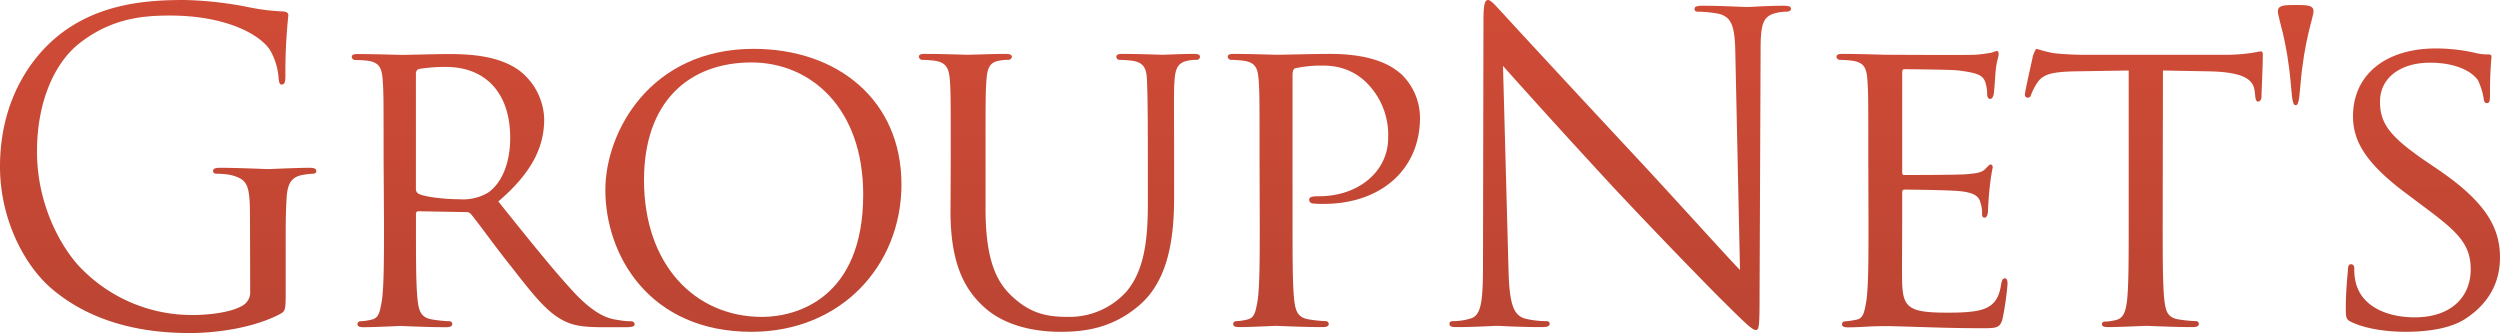 <svg xmlns="http://www.w3.org/2000/svg" xmlns:xlink="http://www.w3.org/1999/xlink" viewBox="0 0 500 66.61"><defs><style>.cls-1{fill:url(#名称未設定グラデーション_27);}.cls-2{fill:url(#名称未設定グラデーション_27-2);}.cls-3{fill:url(#名称未設定グラデーション_27-3);}.cls-4{fill:url(#名称未設定グラデーション_27-4);}.cls-5{fill:url(#名称未設定グラデーション_27-5);}.cls-6{fill:url(#名称未設定グラデーション_27-6);}.cls-7{fill:url(#名称未設定グラデーション_27-7);}.cls-8{fill:url(#名称未設定グラデーション_27-8);}.cls-9{fill:url(#名称未設定グラデーション_27-9);}.cls-10{fill:url(#名称未設定グラデーション_27-10);}</style><linearGradient id="名称未設定グラデーション_27" x1="31.65" y1="-59.76" x2="31.65" y2="123.76" gradientUnits="userSpaceOnUse"><stop offset="0" stop-color="#e3513a"/><stop offset="1" stop-color="#a93f2f"/></linearGradient><linearGradient id="名称未設定グラデーション_27-2" x1="98.64" y1="-59.76" x2="98.64" y2="123.76" xlink:href="#名称未設定グラデーション_27"/><linearGradient id="名称未設定グラデーション_27-3" x1="150.68" y1="-59.76" x2="150.68" y2="123.76" xlink:href="#名称未設定グラデーション_27"/><linearGradient id="名称未設定グラデーション_27-4" x1="211.9" y1="-59.76" x2="211.9" y2="123.76" xlink:href="#名称未設定グラデーション_27"/><linearGradient id="名称未設定グラデーション_27-5" x1="264.79" y1="-59.76" x2="264.79" y2="123.76" xlink:href="#名称未設定グラデーション_27"/><linearGradient id="名称未設定グラデーション_27-6" x1="324.05" y1="-59.76" x2="324.05" y2="123.76" xlink:href="#名称未設定グラデーション_27"/><linearGradient id="名称未設定グラデーション_27-7" x1="384.41" y1="-59.76" x2="384.41" y2="123.76" xlink:href="#名称未設定グラデーション_27"/><linearGradient id="名称未設定グラデーション_27-8" x1="428.72" y1="-59.76" x2="428.72" y2="123.76" xlink:href="#名称未設定グラデーション_27"/><linearGradient id="名称未設定グラデーション_27-9" x1="459.13" y1="-59.75" x2="459.13" y2="123.76" xlink:href="#名称未設定グラデーション_27"/><linearGradient id="名称未設定グラデーション_27-10" x1="484.58" y1="-59.75" x2="484.58" y2="123.76" xlink:href="#名称未設定グラデーション_27"/></defs><title>logo-gn-grad</title><g id="レイヤー_2" data-name="レイヤー 2"><g id="レイヤー_1-2" data-name="レイヤー 1"><path class="cls-1" d="M50,43.76c0-6.89-.42-7.82-3.82-8.76a16.8,16.8,0,0,0-2.89-.25c-.34,0-.68-.17-.68-.51,0-.51.43-.68,1.36-.68,3.82,0,9.18.26,9.6.26s5.78-.26,8.33-.26c.93,0,1.36.17,1.36.68,0,.34-.34.51-.68.51a13.64,13.64,0,0,0-2.13.25c-2.29.43-3,1.87-3.14,4.85-.17,2.72-.17,5.27-.17,8.83V58.2c0,3.82-.08,4-1.1,4.59-5.44,2.88-13.09,3.82-18,3.82-6.45,0-18.52-.85-27.95-9.09C4.93,53,0,43.93,0,33.31c0-13.6,6.63-23.2,14.19-28S30.25,0,36.79,0a72.7,72.7,0,0,1,13,1.45,42.31,42.31,0,0,0,6.88.84c.85.09,1,.43,1,.77a108.4,108.4,0,0,0-.59,12.06c0,1.36-.18,1.79-.77,1.79-.42,0-.51-.51-.59-1.28A13,13,0,0,0,54,10c-2.12-3.23-9-6.89-20-6.89-5.36,0-11.73.51-18.19,5.61-4.92,3.91-8.41,11.64-8.41,21.58,0,12,6,20.65,9,23.54A30.92,30.92,0,0,0,38.66,63c3.06,0,7.47-.51,9.68-1.79a3.07,3.07,0,0,0,1.7-3Z"/><path class="cls-2" d="M76.72,31.69c0-11.21,0-13.25-.17-15.55-.17-2.46-.59-3.65-3.06-4A25.37,25.37,0,0,0,70.94,12a.72.72,0,0,1-.59-.59c0-.43.34-.6,1.19-.6,3.4,0,8.41.17,8.83.17.77,0,7.06-.17,9.35-.17,4.76,0,10,.43,13.93,3.14a12.68,12.68,0,0,1,5.19,9.86c0,5.35-2.21,10.54-9.18,16.48C105.78,47.92,111,54.46,115.29,59c4,4.08,6.46,4.76,8.33,5a14,14,0,0,0,2.63.25.66.66,0,0,1,.68.6c0,.42-.42.59-1.78.59h-4.67c-4.25,0-6.12-.42-8-1.44-3.23-1.7-5.95-5.19-10.19-10.62-3.15-3.91-6.46-8.58-8.08-10.54a1.14,1.14,0,0,0-1-.42l-9.51-.17c-.34,0-.51.17-.51.59v1.7c0,7,0,12.57.34,15.55.25,2.12.68,3.48,3,3.82a27.46,27.46,0,0,0,3.32.34.53.53,0,0,1,.59.6c0,.34-.34.59-1.19.59-4.08,0-8.84-.25-9.18-.25-.08,0-5.09.25-7.39.25-.76,0-1.19-.17-1.19-.59a.58.58,0,0,1,.6-.6,10.66,10.66,0,0,0,2.29-.34c1.45-.34,1.62-1.7,2-3.82.42-3,.42-8.67.42-15.64Zm6.46,6.12a1.06,1.06,0,0,0,.51.93c1.1.6,4.93,1.11,8.24,1.11a9.74,9.74,0,0,0,5.61-1.28c2.55-1.7,4.5-5.52,4.5-11,0-9-4.93-14.19-12.91-14.19a32.88,32.88,0,0,0-5.36.42.92.92,0,0,0-.59.85Z"/><path class="cls-3" d="M150.72,9.77c16.83,0,29.57,10.28,29.57,27.1,0,16.15-12,29.49-30,29.49C129.82,66.36,121.07,51,121.07,38,121.07,26.34,130.08,9.77,150.72,9.77Zm1.7,53.61c6.72,0,20.22-3.57,20.22-24.47,0-17.33-10.53-26.42-22.34-26.42-12.49,0-21.5,7.82-21.5,23.53C128.8,52.85,138.91,63.38,152.42,63.38Z"/><path class="cls-4" d="M190.15,31.69c0-11.21,0-13.25-.17-15.55s-.6-3.65-3.06-4c-.6-.08-1.87-.17-2.55-.17a.72.72,0,0,1-.6-.59c0-.43.34-.6,1.19-.6,3.4,0,7.9.17,8.58.17s5.36-.17,7.57-.17c.84,0,1.27.17,1.27.6a.73.73,0,0,1-.68.59,8.71,8.71,0,0,0-1.87.17c-2,.34-2.38,1.61-2.55,4s-.17,4.34-.17,15.55V41.8c0,10.45,2.3,14.79,5.52,17.67,3.66,3.32,6.89,3.91,11.13,3.91a15.35,15.35,0,0,0,11.56-5.1c3.48-4.16,4.25-10.11,4.25-17.5V31.69c0-11.21-.09-13.25-.17-15.55s-.51-3.65-3-4a25.37,25.37,0,0,0-2.55-.17.64.64,0,0,1-.59-.59c0-.43.34-.6,1.19-.6,3.31,0,7.65.17,8.07.17s4.08-.17,6.29-.17c.85,0,1.19.17,1.19.6a.64.64,0,0,1-.6.59,8.76,8.76,0,0,0-1.87.17c-2,.42-2.46,1.61-2.63,4s-.08,4.34-.08,15.55v7.73c0,7.82-1,16.57-7,21.67-5.44,4.67-11.22,5.27-15.64,5.27-2.46,0-10.28-.17-15.54-5.1-3.65-3.4-6.54-8.41-6.54-18.95Z"/><path class="cls-5" d="M251.91,31.69c0-11.21,0-13.25-.17-15.55-.17-2.46-.59-3.65-3.06-4a25.17,25.17,0,0,0-2.54-.17.72.72,0,0,1-.6-.59c0-.43.34-.6,1.19-.6,3.4,0,8.07.17,8.67.17,1.61,0,7.22-.17,10.62-.17,9.6,0,13,3,14.27,4.08A12.18,12.18,0,0,1,284,23.54c0,10.36-7.82,17.24-19.29,17.24a18.78,18.78,0,0,1-2.12-.08.81.81,0,0,1-.76-.68c0-.6.42-.77,1.95-.77,8.07,0,13.85-5.09,13.85-11.64a14.69,14.69,0,0,0-4.25-11c-3.91-3.9-8.41-3.48-10.11-3.48a25.08,25.08,0,0,0-4.16.51c-.43.08-.6.59-.6,1.36V44.43c0,7,0,12.66.34,15.64.26,2.12.68,3.48,3,3.82a27.12,27.12,0,0,0,3.31.34.58.58,0,0,1,.59.6c0,.34-.34.59-1.19.59-4.08,0-9-.25-9.34-.25s-5.1.25-7.39.25c-.77,0-1.19-.17-1.19-.59a.58.58,0,0,1,.59-.6,10.75,10.75,0,0,0,2.3-.34c1.44-.34,1.61-1.7,2-3.82.42-3,.42-8.67.42-15.64Z"/><path class="cls-6" d="M301.7,53.87c.17,7,1,9.17,3.31,9.85a18.41,18.41,0,0,0,4.25.51c.43,0,.68.17.68.51,0,.51-.51.68-1.53.68-4.84,0-8.24-.25-9-.25s-4.34.25-8.16.25c-.85,0-1.36-.09-1.36-.68,0-.34.26-.51.68-.51a12,12,0,0,0,3.48-.51c2.13-.59,2.55-3.06,2.55-10.79l.09-48.68c0-3.31.25-4.25.93-4.25s2.13,1.87,3,2.72c1.27,1.44,13.93,15.12,27,29.14C336,40.87,345.29,51.23,348,54l-.93-43.16c-.08-5.53-.68-7.4-3.31-8.08a23.52,23.52,0,0,0-4.16-.42c-.6,0-.69-.25-.69-.59,0-.51.69-.6,1.7-.6,3.83,0,7.91.25,8.84.25s3.74-.25,7.22-.25c.94,0,1.53.09,1.53.6,0,.34-.34.59-.93.59a7.62,7.62,0,0,0-2,.25c-2.81.6-3.15,2.47-3.15,7.57L351.91,60c0,5.61-.17,6-.76,6s-1.7-.94-6.2-5.44c-.94-.85-13.17-13.34-22.18-23-9.85-10.62-19.46-21.32-22.17-24.38Z"/><path class="cls-7" d="M373.66,31.69c0-11.21,0-13.25-.17-15.55-.17-2.46-.59-3.65-3.06-4a25.17,25.17,0,0,0-2.54-.17.72.72,0,0,1-.6-.59c0-.43.34-.6,1.19-.6,3.4,0,8.24.17,8.67.17s16.14.09,17.84,0c1.44-.08,2.8-.34,3.4-.42a4.53,4.53,0,0,1,1-.34c.25,0,.34.34.34.68,0,.51-.43,1.35-.6,3.39-.08.68-.25,3.91-.42,4.76-.09.34-.34.77-.68.77s-.6-.34-.6-.94a7.9,7.9,0,0,0-.42-2.55c-.51-1.19-1.28-1.7-5.36-2.21-1.27-.17-9.93-.25-10.79-.25-.33,0-.42.25-.42.76V34.24c0,.51,0,.76.42.76.94,0,10.79,0,12.5-.16s2.88-.26,3.65-1c.51-.51.85-.94,1.1-.94s.43.17.43.6a38.16,38.16,0,0,0-.6,4c-.17,1.44-.34,4.16-.34,4.67s-.17,1.36-.68,1.36c-.34,0-.51-.25-.51-.68a6.43,6.43,0,0,0-.34-2.38c-.25-1-.93-1.87-3.82-2.21-2-.25-10-.34-11.3-.34a.45.45,0,0,0-.51.51v6c0,2.47-.08,10.88,0,12.32.17,4.85,1.53,5.78,8.92,5.78,2,0,5.53,0,7.48-.76s3-2.13,3.4-5c.17-.84.34-1.1.76-1.1s.51.6.51,1.1a58.83,58.83,0,0,1-1,7c-.51,1.87-1.27,1.87-4.16,1.87-5.61,0-9.94-.17-13-.26s-5.1-.16-6.2-.16c-.17,0-1.62,0-3.23.08-1.45.08-3.15.17-4.33.17-.77,0-1.19-.17-1.19-.59a.58.58,0,0,1,.59-.6,20.08,20.08,0,0,0,2.29-.34c1.45-.25,1.62-1.7,2-3.82.42-3,.42-8.67.42-15.64Z"/><path class="cls-8" d="M432.54,44.43c0,7,0,12.66.34,15.64.26,2.12.6,3.48,2.89,3.82a28.61,28.61,0,0,0,3.4.34.53.53,0,0,1,.59.6c0,.34-.34.59-1.19.59-4.07,0-8.83-.25-9.26-.25s-5.52.25-7.73.25c-.85,0-1.19-.17-1.19-.59,0-.26.17-.51.6-.51A10,10,0,0,0,423.2,64c1.53-.34,1.95-1.79,2.21-3.91.33-3,.33-8.67.33-15.64V14.1L415,14.27c-4.67.09-6.45.6-7.56,2.3a11.89,11.89,0,0,0-1.19,2.29c-.17.6-.42.68-.76.68a.56.56,0,0,1-.51-.59c0-.77,1.53-7.22,1.61-7.82.17-.42.51-1.36.77-1.36a24.93,24.93,0,0,0,3.31.85c2.13.26,5,.34,5.86.34h28.21a37.32,37.32,0,0,0,5.36-.34c1.1-.17,1.78-.34,2.12-.34s.34.43.34.85c0,2.21-.26,7.39-.26,8.24,0,.6-.34.94-.68.94s-.51-.26-.59-1.28l-.09-.76c-.25-2.21-1.87-3.83-9-4l-9.35-.17Z"/><path class="cls-9" d="M462.7,2.21c0,1.36-1.87,5.61-2.63,15-.26,3.4-.51,3.83-.94,3.83s-.67-.43-.93-3.83c-.77-9.34-2.63-13.59-2.63-14.95C455.57,1,457,1,459.13,1S462.7,1,462.7,2.21Z"/><path class="cls-10" d="M470.26,64.4c-1-.51-1.1-.76-1.1-2.72,0-3.57.34-6.46.42-7.64,0-.77.17-1.19.6-1.19s.68.25.68.85a11,11,0,0,0,.25,2.63c1.19,5.27,6.8,7.14,11.81,7.14,7.4,0,11.22-4.17,11.22-9.6,0-5.19-2.81-7.65-9.43-12.58l-3.4-2.55c-8.07-6-10.71-10.45-10.71-15.46,0-8.5,6.72-13.59,16.57-13.59a35.83,35.83,0,0,1,7.73.85,9.73,9.73,0,0,0,2.64.34c.59,0,.76.08.76.51A76.27,76.27,0,0,0,498,19c0,1.11-.08,1.62-.59,1.62s-.6-.34-.68-.94a13.44,13.44,0,0,0-1.11-3.57c-.51-.85-3-3.57-9.68-3.57-5.44,0-9.94,2.72-9.94,7.82,0,4.59,2.29,7.22,9.68,12.24l2.13,1.44C496.86,40.27,500,45.29,500,51.49c0,4.24-1.61,8.83-7,12.32-3.15,2-7.82,2.55-11.9,2.55C477.65,66.36,473.32,65.85,470.26,64.4Z"/></g></g></svg>